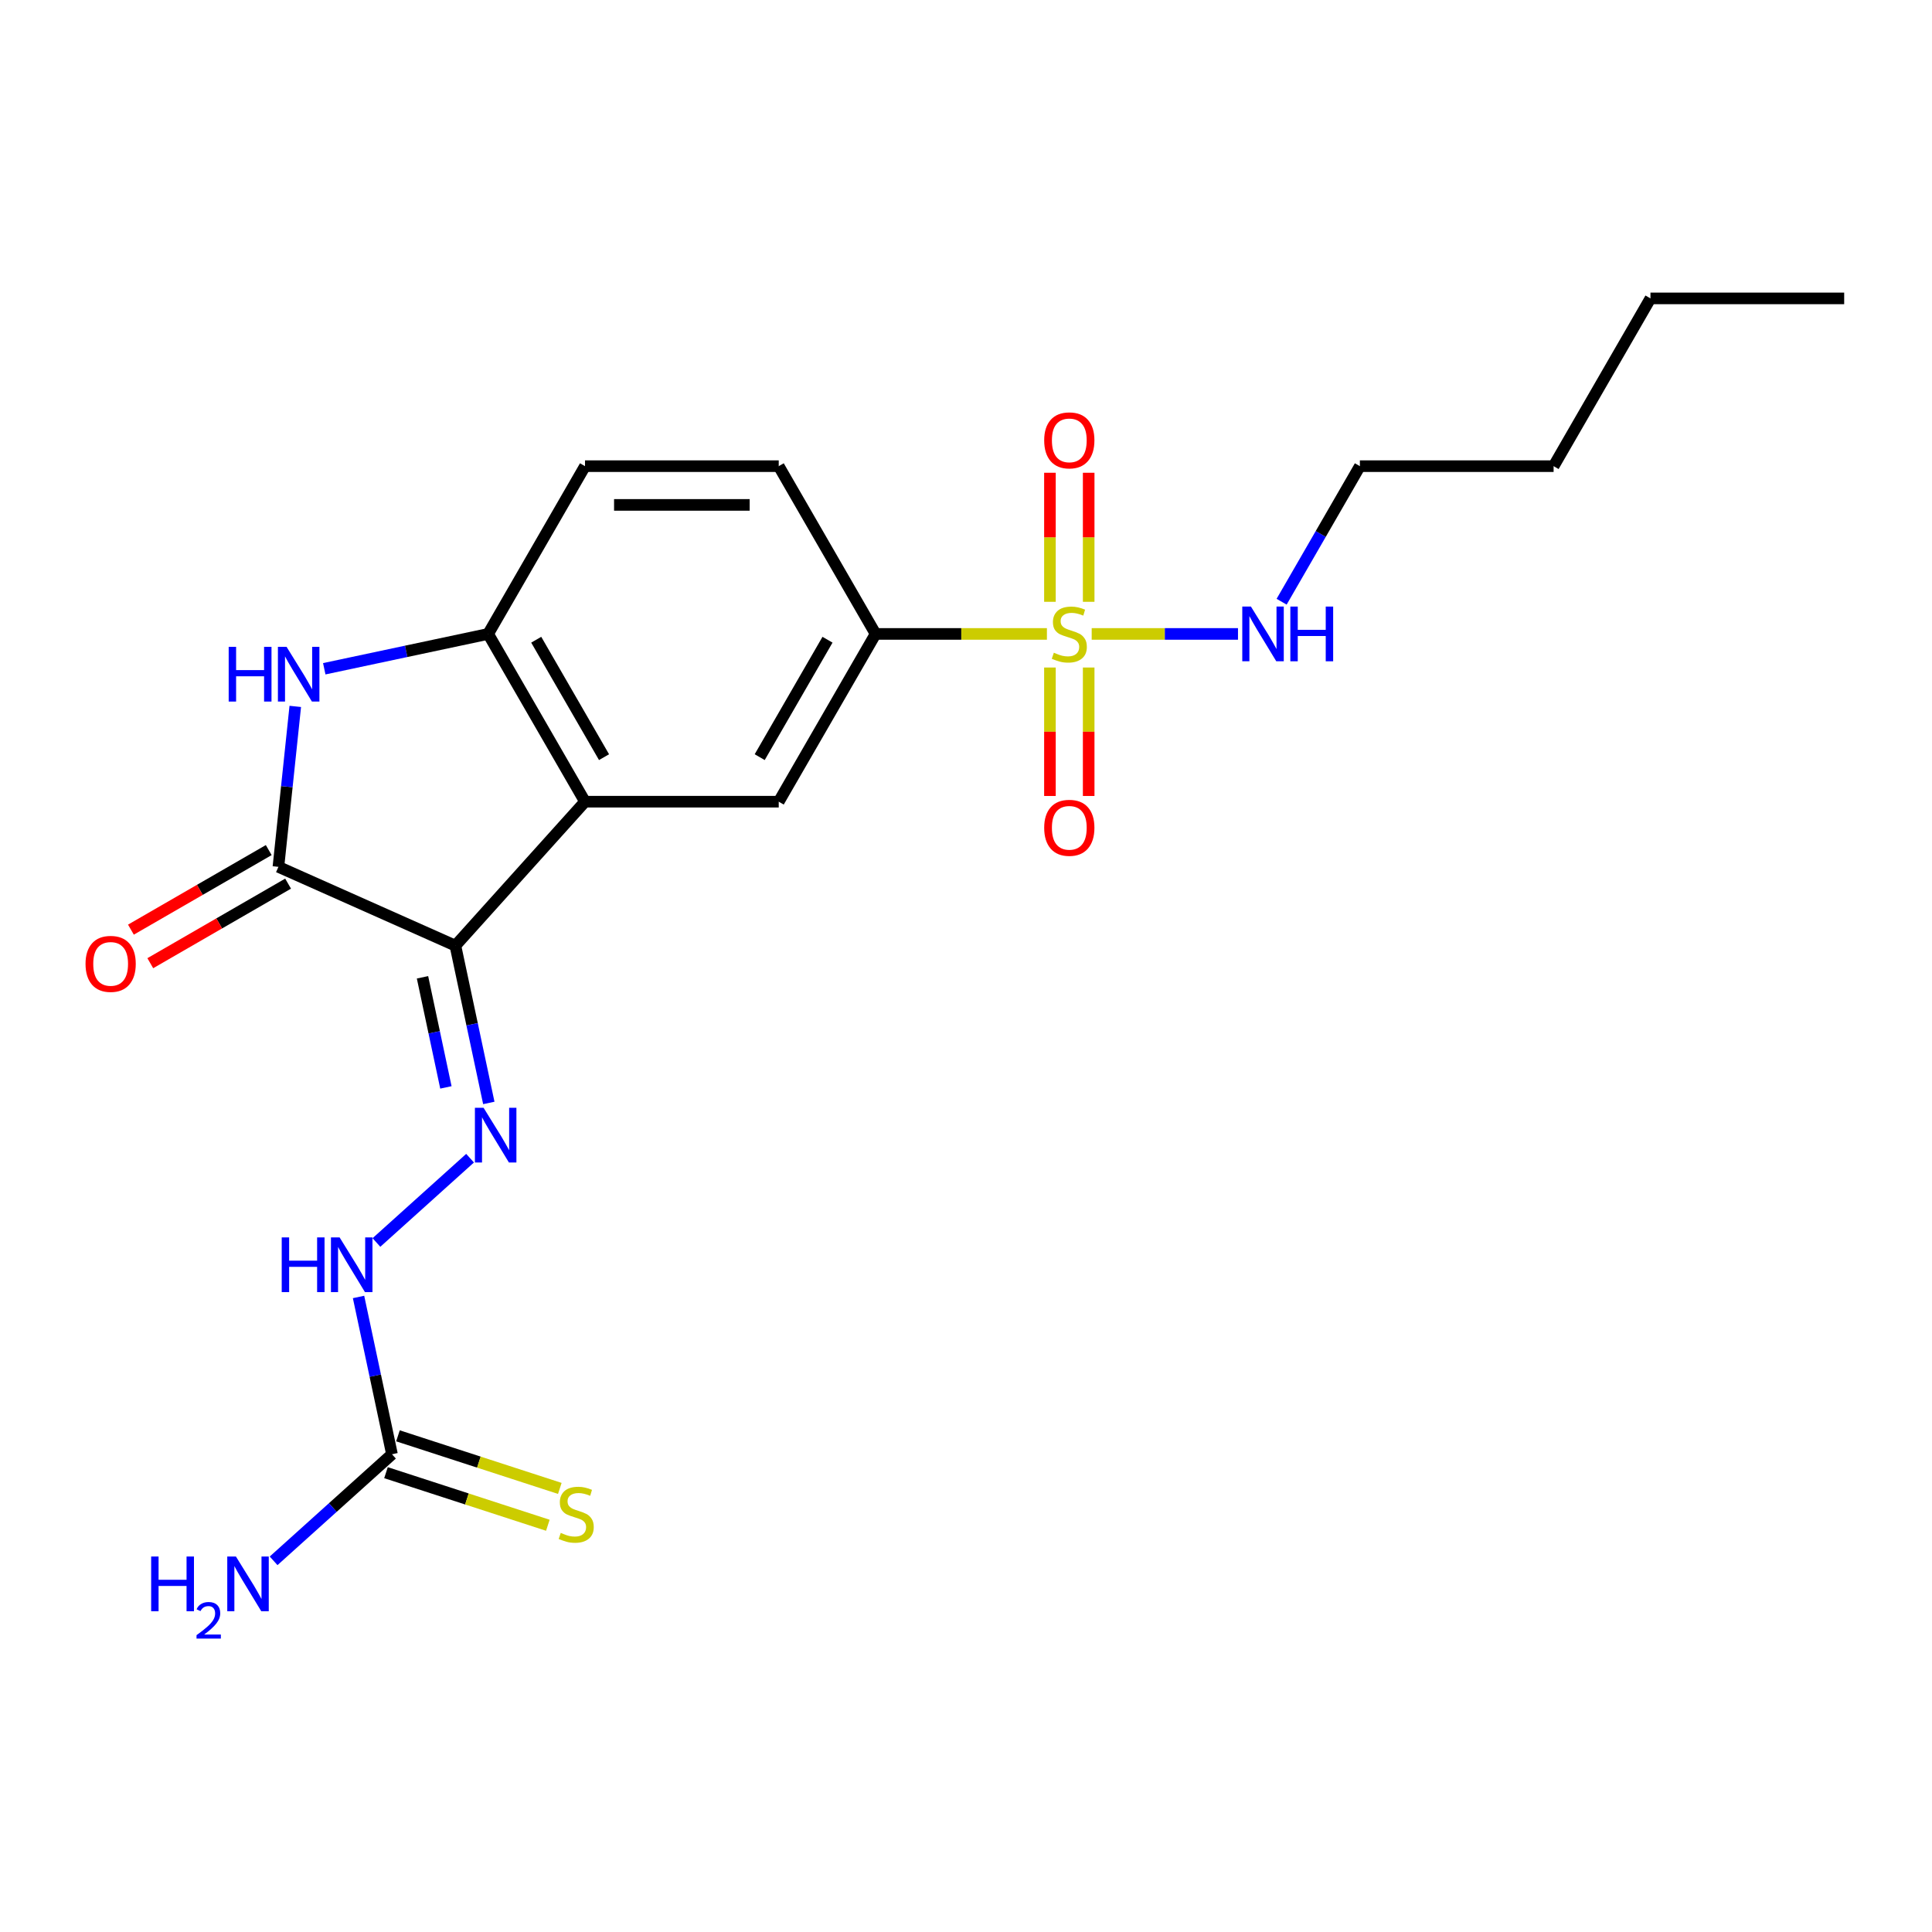 <?xml version='1.0' encoding='iso-8859-1'?>
<svg version='1.1' baseProfile='full'
              xmlns='http://www.w3.org/2000/svg'
                      xmlns:rdkit='http://www.rdkit.org/xml'
                      xmlns:xlink='http://www.w3.org/1999/xlink'
                  xml:space='preserve'
width='1000px' height='1000px' viewBox='0 0 1000 1000'>
<!-- END OF HEADER -->
<rect style='opacity:1.0;fill:#FFFFFF;stroke:none' width='1000' height='1000' x='0' y='0'> </rect>
<path class='bond-1' d='M 235.706,489.469 L 302.799,414.955' style='fill:none;fill-rule:evenodd;stroke:#000000;stroke-width:6px;stroke-linecap:butt;stroke-linejoin:miter;stroke-opacity:1' />
<path class='bond-2' d='M 235.706,489.469 L 144.106,448.686' style='fill:none;fill-rule:evenodd;stroke:#000000;stroke-width:6px;stroke-linecap:butt;stroke-linejoin:miter;stroke-opacity:1' />
<path class='bond-4' d='M 235.706,489.469 L 244.358,530.174' style='fill:none;fill-rule:evenodd;stroke:#000000;stroke-width:6px;stroke-linecap:butt;stroke-linejoin:miter;stroke-opacity:1' />
<path class='bond-4' d='M 244.358,530.174 L 253.01,570.88' style='fill:none;fill-rule:evenodd;stroke:#0000FF;stroke-width:6px;stroke-linecap:butt;stroke-linejoin:miter;stroke-opacity:1' />
<path class='bond-4' d='M 218.686,505.85 L 224.743,534.344' style='fill:none;fill-rule:evenodd;stroke:#000000;stroke-width:6px;stroke-linecap:butt;stroke-linejoin:miter;stroke-opacity:1' />
<path class='bond-4' d='M 224.743,534.344 L 230.799,562.838' style='fill:none;fill-rule:evenodd;stroke:#0000FF;stroke-width:6px;stroke-linecap:butt;stroke-linejoin:miter;stroke-opacity:1' />
<path class='bond-0' d='M 541.884,328.12 L 497.543,328.12' style='fill:none;fill-rule:evenodd;stroke:#CCCC00;stroke-width:6px;stroke-linecap:butt;stroke-linejoin:miter;stroke-opacity:1' />
<path class='bond-0' d='M 497.543,328.12 L 453.202,328.12' style='fill:none;fill-rule:evenodd;stroke:#000000;stroke-width:6px;stroke-linecap:butt;stroke-linejoin:miter;stroke-opacity:1' />
<path class='bond-10' d='M 543.444,345.506 L 543.444,378.751' style='fill:none;fill-rule:evenodd;stroke:#CCCC00;stroke-width:6px;stroke-linecap:butt;stroke-linejoin:miter;stroke-opacity:1' />
<path class='bond-10' d='M 543.444,378.751 L 543.444,411.996' style='fill:none;fill-rule:evenodd;stroke:#FF0000;stroke-width:6px;stroke-linecap:butt;stroke-linejoin:miter;stroke-opacity:1' />
<path class='bond-10' d='M 563.498,345.506 L 563.498,378.751' style='fill:none;fill-rule:evenodd;stroke:#CCCC00;stroke-width:6px;stroke-linecap:butt;stroke-linejoin:miter;stroke-opacity:1' />
<path class='bond-10' d='M 563.498,378.751 L 563.498,411.996' style='fill:none;fill-rule:evenodd;stroke:#FF0000;stroke-width:6px;stroke-linecap:butt;stroke-linejoin:miter;stroke-opacity:1' />
<path class='bond-11' d='M 563.498,311.493 L 563.498,278.097' style='fill:none;fill-rule:evenodd;stroke:#CCCC00;stroke-width:6px;stroke-linecap:butt;stroke-linejoin:miter;stroke-opacity:1' />
<path class='bond-11' d='M 563.498,278.097 L 563.498,244.702' style='fill:none;fill-rule:evenodd;stroke:#FF0000;stroke-width:6px;stroke-linecap:butt;stroke-linejoin:miter;stroke-opacity:1' />
<path class='bond-11' d='M 543.444,311.493 L 543.444,278.097' style='fill:none;fill-rule:evenodd;stroke:#CCCC00;stroke-width:6px;stroke-linecap:butt;stroke-linejoin:miter;stroke-opacity:1' />
<path class='bond-11' d='M 543.444,278.097 L 543.444,244.702' style='fill:none;fill-rule:evenodd;stroke:#FF0000;stroke-width:6px;stroke-linecap:butt;stroke-linejoin:miter;stroke-opacity:1' />
<path class='bond-14' d='M 565.057,328.12 L 602.92,328.12' style='fill:none;fill-rule:evenodd;stroke:#CCCC00;stroke-width:6px;stroke-linecap:butt;stroke-linejoin:miter;stroke-opacity:1' />
<path class='bond-14' d='M 602.92,328.12 L 640.782,328.12' style='fill:none;fill-rule:evenodd;stroke:#0000FF;stroke-width:6px;stroke-linecap:butt;stroke-linejoin:miter;stroke-opacity:1' />
<path class='bond-5' d='M 302.799,414.955 L 252.665,328.12' style='fill:none;fill-rule:evenodd;stroke:#000000;stroke-width:6px;stroke-linecap:butt;stroke-linejoin:miter;stroke-opacity:1' />
<path class='bond-5' d='M 312.646,391.903 L 277.552,331.118' style='fill:none;fill-rule:evenodd;stroke:#000000;stroke-width:6px;stroke-linecap:butt;stroke-linejoin:miter;stroke-opacity:1' />
<path class='bond-7' d='M 302.799,414.955 L 403.068,414.955' style='fill:none;fill-rule:evenodd;stroke:#000000;stroke-width:6px;stroke-linecap:butt;stroke-linejoin:miter;stroke-opacity:1' />
<path class='bond-3' d='M 144.106,448.686 L 148.471,407.16' style='fill:none;fill-rule:evenodd;stroke:#000000;stroke-width:6px;stroke-linecap:butt;stroke-linejoin:miter;stroke-opacity:1' />
<path class='bond-3' d='M 148.471,407.16 L 152.835,365.633' style='fill:none;fill-rule:evenodd;stroke:#0000FF;stroke-width:6px;stroke-linecap:butt;stroke-linejoin:miter;stroke-opacity:1' />
<path class='bond-13' d='M 139.093,440.002 L 103.428,460.593' style='fill:none;fill-rule:evenodd;stroke:#000000;stroke-width:6px;stroke-linecap:butt;stroke-linejoin:miter;stroke-opacity:1' />
<path class='bond-13' d='M 103.428,460.593 L 67.764,481.184' style='fill:none;fill-rule:evenodd;stroke:#FF0000;stroke-width:6px;stroke-linecap:butt;stroke-linejoin:miter;stroke-opacity:1' />
<path class='bond-13' d='M 149.119,457.369 L 113.455,477.96' style='fill:none;fill-rule:evenodd;stroke:#000000;stroke-width:6px;stroke-linecap:butt;stroke-linejoin:miter;stroke-opacity:1' />
<path class='bond-13' d='M 113.455,477.96 L 77.791,498.551' style='fill:none;fill-rule:evenodd;stroke:#FF0000;stroke-width:6px;stroke-linecap:butt;stroke-linejoin:miter;stroke-opacity:1' />
<path class='bond-22' d='M 167.834,346.151 L 210.249,337.135' style='fill:none;fill-rule:evenodd;stroke:#0000FF;stroke-width:6px;stroke-linecap:butt;stroke-linejoin:miter;stroke-opacity:1' />
<path class='bond-22' d='M 210.249,337.135 L 252.665,328.12' style='fill:none;fill-rule:evenodd;stroke:#000000;stroke-width:6px;stroke-linecap:butt;stroke-linejoin:miter;stroke-opacity:1' />
<path class='bond-9' d='M 243.306,599.474 L 194.84,643.113' style='fill:none;fill-rule:evenodd;stroke:#0000FF;stroke-width:6px;stroke-linecap:butt;stroke-linejoin:miter;stroke-opacity:1' />
<path class='bond-15' d='M 252.665,328.12 L 302.799,241.284' style='fill:none;fill-rule:evenodd;stroke:#000000;stroke-width:6px;stroke-linecap:butt;stroke-linejoin:miter;stroke-opacity:1' />
<path class='bond-6' d='M 453.202,328.12 L 403.068,414.955' style='fill:none;fill-rule:evenodd;stroke:#000000;stroke-width:6px;stroke-linecap:butt;stroke-linejoin:miter;stroke-opacity:1' />
<path class='bond-6' d='M 428.315,331.118 L 393.221,391.903' style='fill:none;fill-rule:evenodd;stroke:#000000;stroke-width:6px;stroke-linecap:butt;stroke-linejoin:miter;stroke-opacity:1' />
<path class='bond-16' d='M 453.202,328.12 L 403.068,241.284' style='fill:none;fill-rule:evenodd;stroke:#000000;stroke-width:6px;stroke-linecap:butt;stroke-linejoin:miter;stroke-opacity:1' />
<path class='bond-8' d='M 202.886,752.717 L 194.234,712.012' style='fill:none;fill-rule:evenodd;stroke:#000000;stroke-width:6px;stroke-linecap:butt;stroke-linejoin:miter;stroke-opacity:1' />
<path class='bond-8' d='M 194.234,712.012 L 185.582,671.306' style='fill:none;fill-rule:evenodd;stroke:#0000FF;stroke-width:6px;stroke-linecap:butt;stroke-linejoin:miter;stroke-opacity:1' />
<path class='bond-12' d='M 199.787,762.253 L 241.675,775.863' style='fill:none;fill-rule:evenodd;stroke:#000000;stroke-width:6px;stroke-linecap:butt;stroke-linejoin:miter;stroke-opacity:1' />
<path class='bond-12' d='M 241.675,775.863 L 283.562,789.473' style='fill:none;fill-rule:evenodd;stroke:#CCCC00;stroke-width:6px;stroke-linecap:butt;stroke-linejoin:miter;stroke-opacity:1' />
<path class='bond-12' d='M 205.984,743.181 L 247.872,756.791' style='fill:none;fill-rule:evenodd;stroke:#000000;stroke-width:6px;stroke-linecap:butt;stroke-linejoin:miter;stroke-opacity:1' />
<path class='bond-12' d='M 247.872,756.791 L 289.759,770.401' style='fill:none;fill-rule:evenodd;stroke:#CCCC00;stroke-width:6px;stroke-linecap:butt;stroke-linejoin:miter;stroke-opacity:1' />
<path class='bond-17' d='M 202.886,752.717 L 172.252,780.3' style='fill:none;fill-rule:evenodd;stroke:#000000;stroke-width:6px;stroke-linecap:butt;stroke-linejoin:miter;stroke-opacity:1' />
<path class='bond-17' d='M 172.252,780.3 L 141.618,807.882' style='fill:none;fill-rule:evenodd;stroke:#0000FF;stroke-width:6px;stroke-linecap:butt;stroke-linejoin:miter;stroke-opacity:1' />
<path class='bond-18' d='M 663.362,311.453 L 683.618,276.369' style='fill:none;fill-rule:evenodd;stroke:#0000FF;stroke-width:6px;stroke-linecap:butt;stroke-linejoin:miter;stroke-opacity:1' />
<path class='bond-18' d='M 683.618,276.369 L 703.874,241.284' style='fill:none;fill-rule:evenodd;stroke:#000000;stroke-width:6px;stroke-linecap:butt;stroke-linejoin:miter;stroke-opacity:1' />
<path class='bond-23' d='M 302.799,241.284 L 403.068,241.284' style='fill:none;fill-rule:evenodd;stroke:#000000;stroke-width:6px;stroke-linecap:butt;stroke-linejoin:miter;stroke-opacity:1' />
<path class='bond-23' d='M 317.839,261.338 L 388.027,261.338' style='fill:none;fill-rule:evenodd;stroke:#000000;stroke-width:6px;stroke-linecap:butt;stroke-linejoin:miter;stroke-opacity:1' />
<path class='bond-19' d='M 703.874,241.284 L 804.142,241.284' style='fill:none;fill-rule:evenodd;stroke:#000000;stroke-width:6px;stroke-linecap:butt;stroke-linejoin:miter;stroke-opacity:1' />
<path class='bond-20' d='M 804.142,241.284 L 854.277,154.449' style='fill:none;fill-rule:evenodd;stroke:#000000;stroke-width:6px;stroke-linecap:butt;stroke-linejoin:miter;stroke-opacity:1' />
<path class='bond-21' d='M 854.277,154.449 L 954.545,154.449' style='fill:none;fill-rule:evenodd;stroke:#000000;stroke-width:6px;stroke-linecap:butt;stroke-linejoin:miter;stroke-opacity:1' />
<path  class='atom-1' d='M 545.471 337.84
Q 545.791 337.96, 547.111 338.52
Q 548.431 339.08, 549.871 339.44
Q 551.351 339.76, 552.791 339.76
Q 555.471 339.76, 557.031 338.48
Q 558.591 337.16, 558.591 334.88
Q 558.591 333.32, 557.791 332.36
Q 557.031 331.4, 555.831 330.88
Q 554.631 330.36, 552.631 329.76
Q 550.111 329, 548.591 328.28
Q 547.111 327.56, 546.031 326.04
Q 544.991 324.52, 544.991 321.96
Q 544.991 318.4, 547.391 316.2
Q 549.831 314, 554.631 314
Q 557.911 314, 561.631 315.56
L 560.711 318.64
Q 557.311 317.24, 554.751 317.24
Q 551.991 317.24, 550.471 318.4
Q 548.951 319.52, 548.991 321.48
Q 548.991 323, 549.751 323.92
Q 550.551 324.84, 551.671 325.36
Q 552.831 325.88, 554.751 326.48
Q 557.311 327.28, 558.831 328.08
Q 560.351 328.88, 561.431 330.52
Q 562.551 332.12, 562.551 334.88
Q 562.551 338.8, 559.911 340.92
Q 557.311 343, 552.951 343
Q 550.431 343, 548.511 342.44
Q 546.631 341.92, 544.391 341
L 545.471 337.84
' fill='#CCCC00'/>
<path  class='atom-4' d='M 118.367 334.807
L 122.207 334.807
L 122.207 346.847
L 136.687 346.847
L 136.687 334.807
L 140.527 334.807
L 140.527 363.127
L 136.687 363.127
L 136.687 350.047
L 122.207 350.047
L 122.207 363.127
L 118.367 363.127
L 118.367 334.807
' fill='#0000FF'/>
<path  class='atom-4' d='M 148.327 334.807
L 157.607 349.807
Q 158.527 351.287, 160.007 353.967
Q 161.487 356.647, 161.567 356.807
L 161.567 334.807
L 165.327 334.807
L 165.327 363.127
L 161.447 363.127
L 151.487 346.727
Q 150.327 344.807, 149.087 342.607
Q 147.887 340.407, 147.527 339.727
L 147.527 363.127
L 143.847 363.127
L 143.847 334.807
L 148.327 334.807
' fill='#0000FF'/>
<path  class='atom-5' d='M 250.293 573.387
L 259.573 588.387
Q 260.493 589.867, 261.973 592.547
Q 263.453 595.227, 263.533 595.387
L 263.533 573.387
L 267.293 573.387
L 267.293 601.707
L 263.413 601.707
L 253.453 585.307
Q 252.293 583.387, 251.053 581.187
Q 249.853 578.987, 249.493 578.307
L 249.493 601.707
L 245.813 601.707
L 245.813 573.387
L 250.293 573.387
' fill='#0000FF'/>
<path  class='atom-10' d='M 145.819 640.479
L 149.659 640.479
L 149.659 652.519
L 164.139 652.519
L 164.139 640.479
L 167.979 640.479
L 167.979 668.799
L 164.139 668.799
L 164.139 655.719
L 149.659 655.719
L 149.659 668.799
L 145.819 668.799
L 145.819 640.479
' fill='#0000FF'/>
<path  class='atom-10' d='M 175.779 640.479
L 185.059 655.479
Q 185.979 656.959, 187.459 659.639
Q 188.939 662.319, 189.019 662.479
L 189.019 640.479
L 192.779 640.479
L 192.779 668.799
L 188.899 668.799
L 178.939 652.399
Q 177.779 650.479, 176.539 648.279
Q 175.339 646.079, 174.979 645.399
L 174.979 668.799
L 171.299 668.799
L 171.299 640.479
L 175.779 640.479
' fill='#0000FF'/>
<path  class='atom-11' d='M 540.471 428.468
Q 540.471 421.668, 543.831 417.868
Q 547.191 414.068, 553.471 414.068
Q 559.751 414.068, 563.111 417.868
Q 566.471 421.668, 566.471 428.468
Q 566.471 435.348, 563.071 439.268
Q 559.671 443.148, 553.471 443.148
Q 547.231 443.148, 543.831 439.268
Q 540.471 435.388, 540.471 428.468
M 553.471 439.948
Q 557.791 439.948, 560.111 437.068
Q 562.471 434.148, 562.471 428.468
Q 562.471 422.908, 560.111 420.108
Q 557.791 417.268, 553.471 417.268
Q 549.151 417.268, 546.791 420.068
Q 544.471 422.868, 544.471 428.468
Q 544.471 434.188, 546.791 437.068
Q 549.151 439.948, 553.471 439.948
' fill='#FF0000'/>
<path  class='atom-12' d='M 540.471 227.931
Q 540.471 221.131, 543.831 217.331
Q 547.191 213.531, 553.471 213.531
Q 559.751 213.531, 563.111 217.331
Q 566.471 221.131, 566.471 227.931
Q 566.471 234.811, 563.071 238.731
Q 559.671 242.611, 553.471 242.611
Q 547.231 242.611, 543.831 238.731
Q 540.471 234.851, 540.471 227.931
M 553.471 239.411
Q 557.791 239.411, 560.111 236.531
Q 562.471 233.611, 562.471 227.931
Q 562.471 222.371, 560.111 219.571
Q 557.791 216.731, 553.471 216.731
Q 549.151 216.731, 546.791 219.531
Q 544.471 222.331, 544.471 227.931
Q 544.471 233.651, 546.791 236.531
Q 549.151 239.411, 553.471 239.411
' fill='#FF0000'/>
<path  class='atom-13' d='M 290.247 793.422
Q 290.567 793.542, 291.887 794.102
Q 293.207 794.662, 294.647 795.022
Q 296.127 795.342, 297.567 795.342
Q 300.247 795.342, 301.807 794.062
Q 303.367 792.742, 303.367 790.462
Q 303.367 788.902, 302.567 787.942
Q 301.807 786.982, 300.607 786.462
Q 299.407 785.942, 297.407 785.342
Q 294.887 784.582, 293.367 783.862
Q 291.887 783.142, 290.807 781.622
Q 289.767 780.102, 289.767 777.542
Q 289.767 773.982, 292.167 771.782
Q 294.607 769.582, 299.407 769.582
Q 302.687 769.582, 306.407 771.142
L 305.487 774.222
Q 302.087 772.822, 299.527 772.822
Q 296.767 772.822, 295.247 773.982
Q 293.727 775.102, 293.767 777.062
Q 293.767 778.582, 294.527 779.502
Q 295.327 780.422, 296.447 780.942
Q 297.607 781.462, 299.527 782.062
Q 302.087 782.862, 303.607 783.662
Q 305.127 784.462, 306.207 786.102
Q 307.327 787.702, 307.327 790.462
Q 307.327 794.382, 304.687 796.502
Q 302.087 798.582, 297.727 798.582
Q 295.207 798.582, 293.287 798.022
Q 291.407 797.502, 289.167 796.582
L 290.247 793.422
' fill='#CCCC00'/>
<path  class='atom-14' d='M 44.271 498.9
Q 44.271 492.1, 47.631 488.3
Q 50.991 484.5, 57.271 484.5
Q 63.551 484.5, 66.911 488.3
Q 70.271 492.1, 70.271 498.9
Q 70.271 505.78, 66.871 509.7
Q 63.471 513.58, 57.271 513.58
Q 51.031 513.58, 47.631 509.7
Q 44.271 505.82, 44.271 498.9
M 57.271 510.38
Q 61.591 510.38, 63.911 507.5
Q 66.271 504.58, 66.271 498.9
Q 66.271 493.34, 63.911 490.54
Q 61.591 487.7, 57.271 487.7
Q 52.951 487.7, 50.591 490.5
Q 48.271 493.3, 48.271 498.9
Q 48.271 504.62, 50.591 507.5
Q 52.951 510.38, 57.271 510.38
' fill='#FF0000'/>
<path  class='atom-15' d='M 647.479 313.96
L 656.759 328.96
Q 657.679 330.44, 659.159 333.12
Q 660.639 335.8, 660.719 335.96
L 660.719 313.96
L 664.479 313.96
L 664.479 342.28
L 660.599 342.28
L 650.639 325.88
Q 649.479 323.96, 648.239 321.76
Q 647.039 319.56, 646.679 318.88
L 646.679 342.28
L 642.999 342.28
L 642.999 313.96
L 647.479 313.96
' fill='#0000FF'/>
<path  class='atom-15' d='M 667.879 313.96
L 671.719 313.96
L 671.719 326
L 686.199 326
L 686.199 313.96
L 690.039 313.96
L 690.039 342.28
L 686.199 342.28
L 686.199 329.2
L 671.719 329.2
L 671.719 342.28
L 667.879 342.28
L 667.879 313.96
' fill='#0000FF'/>
<path  class='atom-18' d='M 78.239 805.65
L 82.079 805.65
L 82.079 817.69
L 96.559 817.69
L 96.559 805.65
L 100.399 805.65
L 100.399 833.97
L 96.559 833.97
L 96.559 820.89
L 82.079 820.89
L 82.079 833.97
L 78.239 833.97
L 78.239 805.65
' fill='#0000FF'/>
<path  class='atom-18' d='M 101.772 832.976
Q 102.458 831.207, 104.095 830.231
Q 105.732 829.227, 108.002 829.227
Q 110.827 829.227, 112.411 830.759
Q 113.995 832.29, 113.995 835.009
Q 113.995 837.781, 111.936 840.368
Q 109.903 842.955, 105.679 846.018
L 114.312 846.018
L 114.312 848.13
L 101.719 848.13
L 101.719 846.361
Q 105.204 843.879, 107.263 842.031
Q 109.349 840.183, 110.352 838.52
Q 111.355 836.857, 111.355 835.141
Q 111.355 833.346, 110.457 832.343
Q 109.56 831.339, 108.002 831.339
Q 106.497 831.339, 105.494 831.947
Q 104.491 832.554, 103.778 833.9
L 101.772 832.976
' fill='#0000FF'/>
<path  class='atom-18' d='M 122.112 805.65
L 131.392 820.65
Q 132.312 822.13, 133.792 824.81
Q 135.272 827.49, 135.352 827.65
L 135.352 805.65
L 139.112 805.65
L 139.112 833.97
L 135.232 833.97
L 125.272 817.57
Q 124.112 815.65, 122.872 813.45
Q 121.672 811.25, 121.312 810.57
L 121.312 833.97
L 117.632 833.97
L 117.632 805.65
L 122.112 805.65
' fill='#0000FF'/>
</svg>
